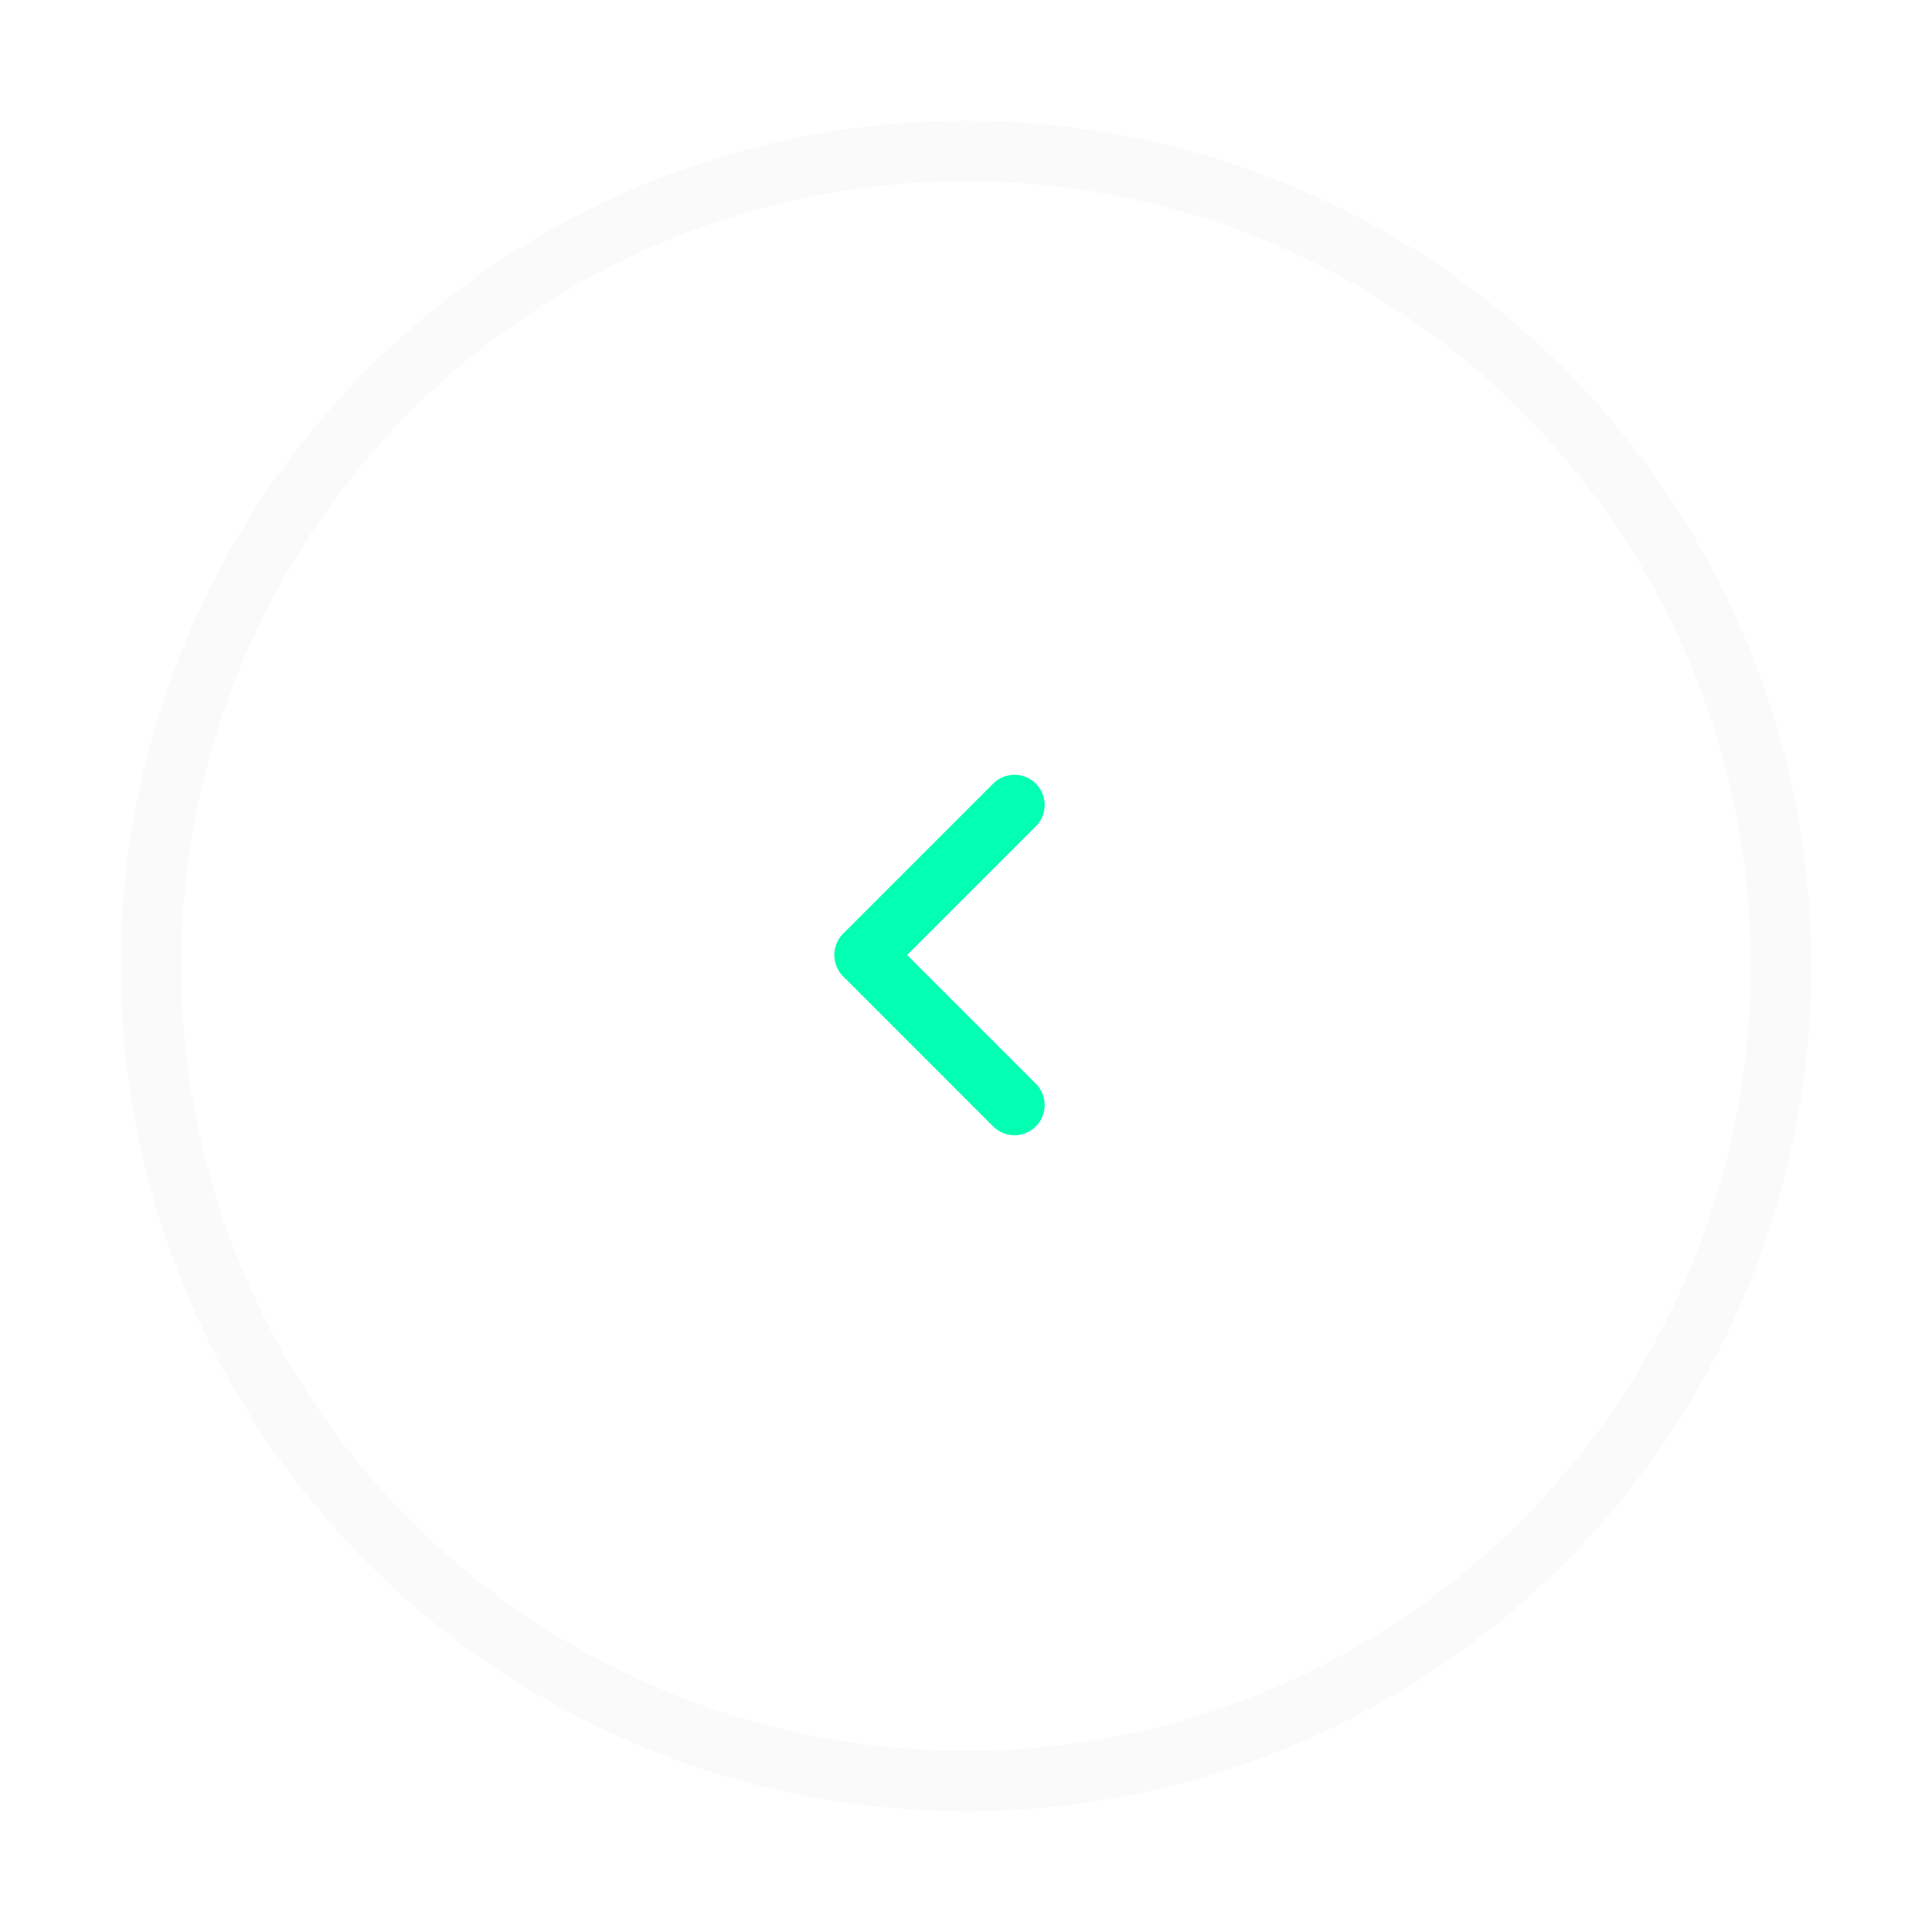 <svg xmlns="http://www.w3.org/2000/svg" width="64" height="64" fill="none"><g filter="url(#a)"><circle cx="32" cy="28" r="27" stroke="#FAFAFA" stroke-width="2" transform="rotate(180 32 28)"/><path stroke="#03FFB2" d="m29.696 27.282-.353.354.353.354 4.243 4.243a.5.5 0 1 1-.706.706l-4.95-4.95a.5.5 0 0 1 0-.706l4.95-4.95a.5.5 0 1 1 .706.706l-4.243 4.243z"/></g><defs><filter id="a" width="64" height="64" x="0" y="0" color-interpolation-filters="sRGB" filterUnits="userSpaceOnUse"><feFlood flood-opacity="0" result="BackgroundImageFix"/><feColorMatrix in="SourceAlpha" result="hardAlpha" values="0 0 0 0 0 0 0 0 0 0 0 0 0 0 0 0 0 0 127 0"/><feOffset dy="4"/><feGaussianBlur stdDeviation="2"/><feComposite in2="hardAlpha" operator="out"/><feColorMatrix values="0 0 0 0 0 0 0 0 0 0 0 0 0 0 0 0 0 0 0.25 0"/><feBlend in2="BackgroundImageFix" result="effect1_dropShadow_429_2476"/><feBlend in="SourceGraphic" in2="effect1_dropShadow_429_2476" result="shape"/></filter></defs></svg>